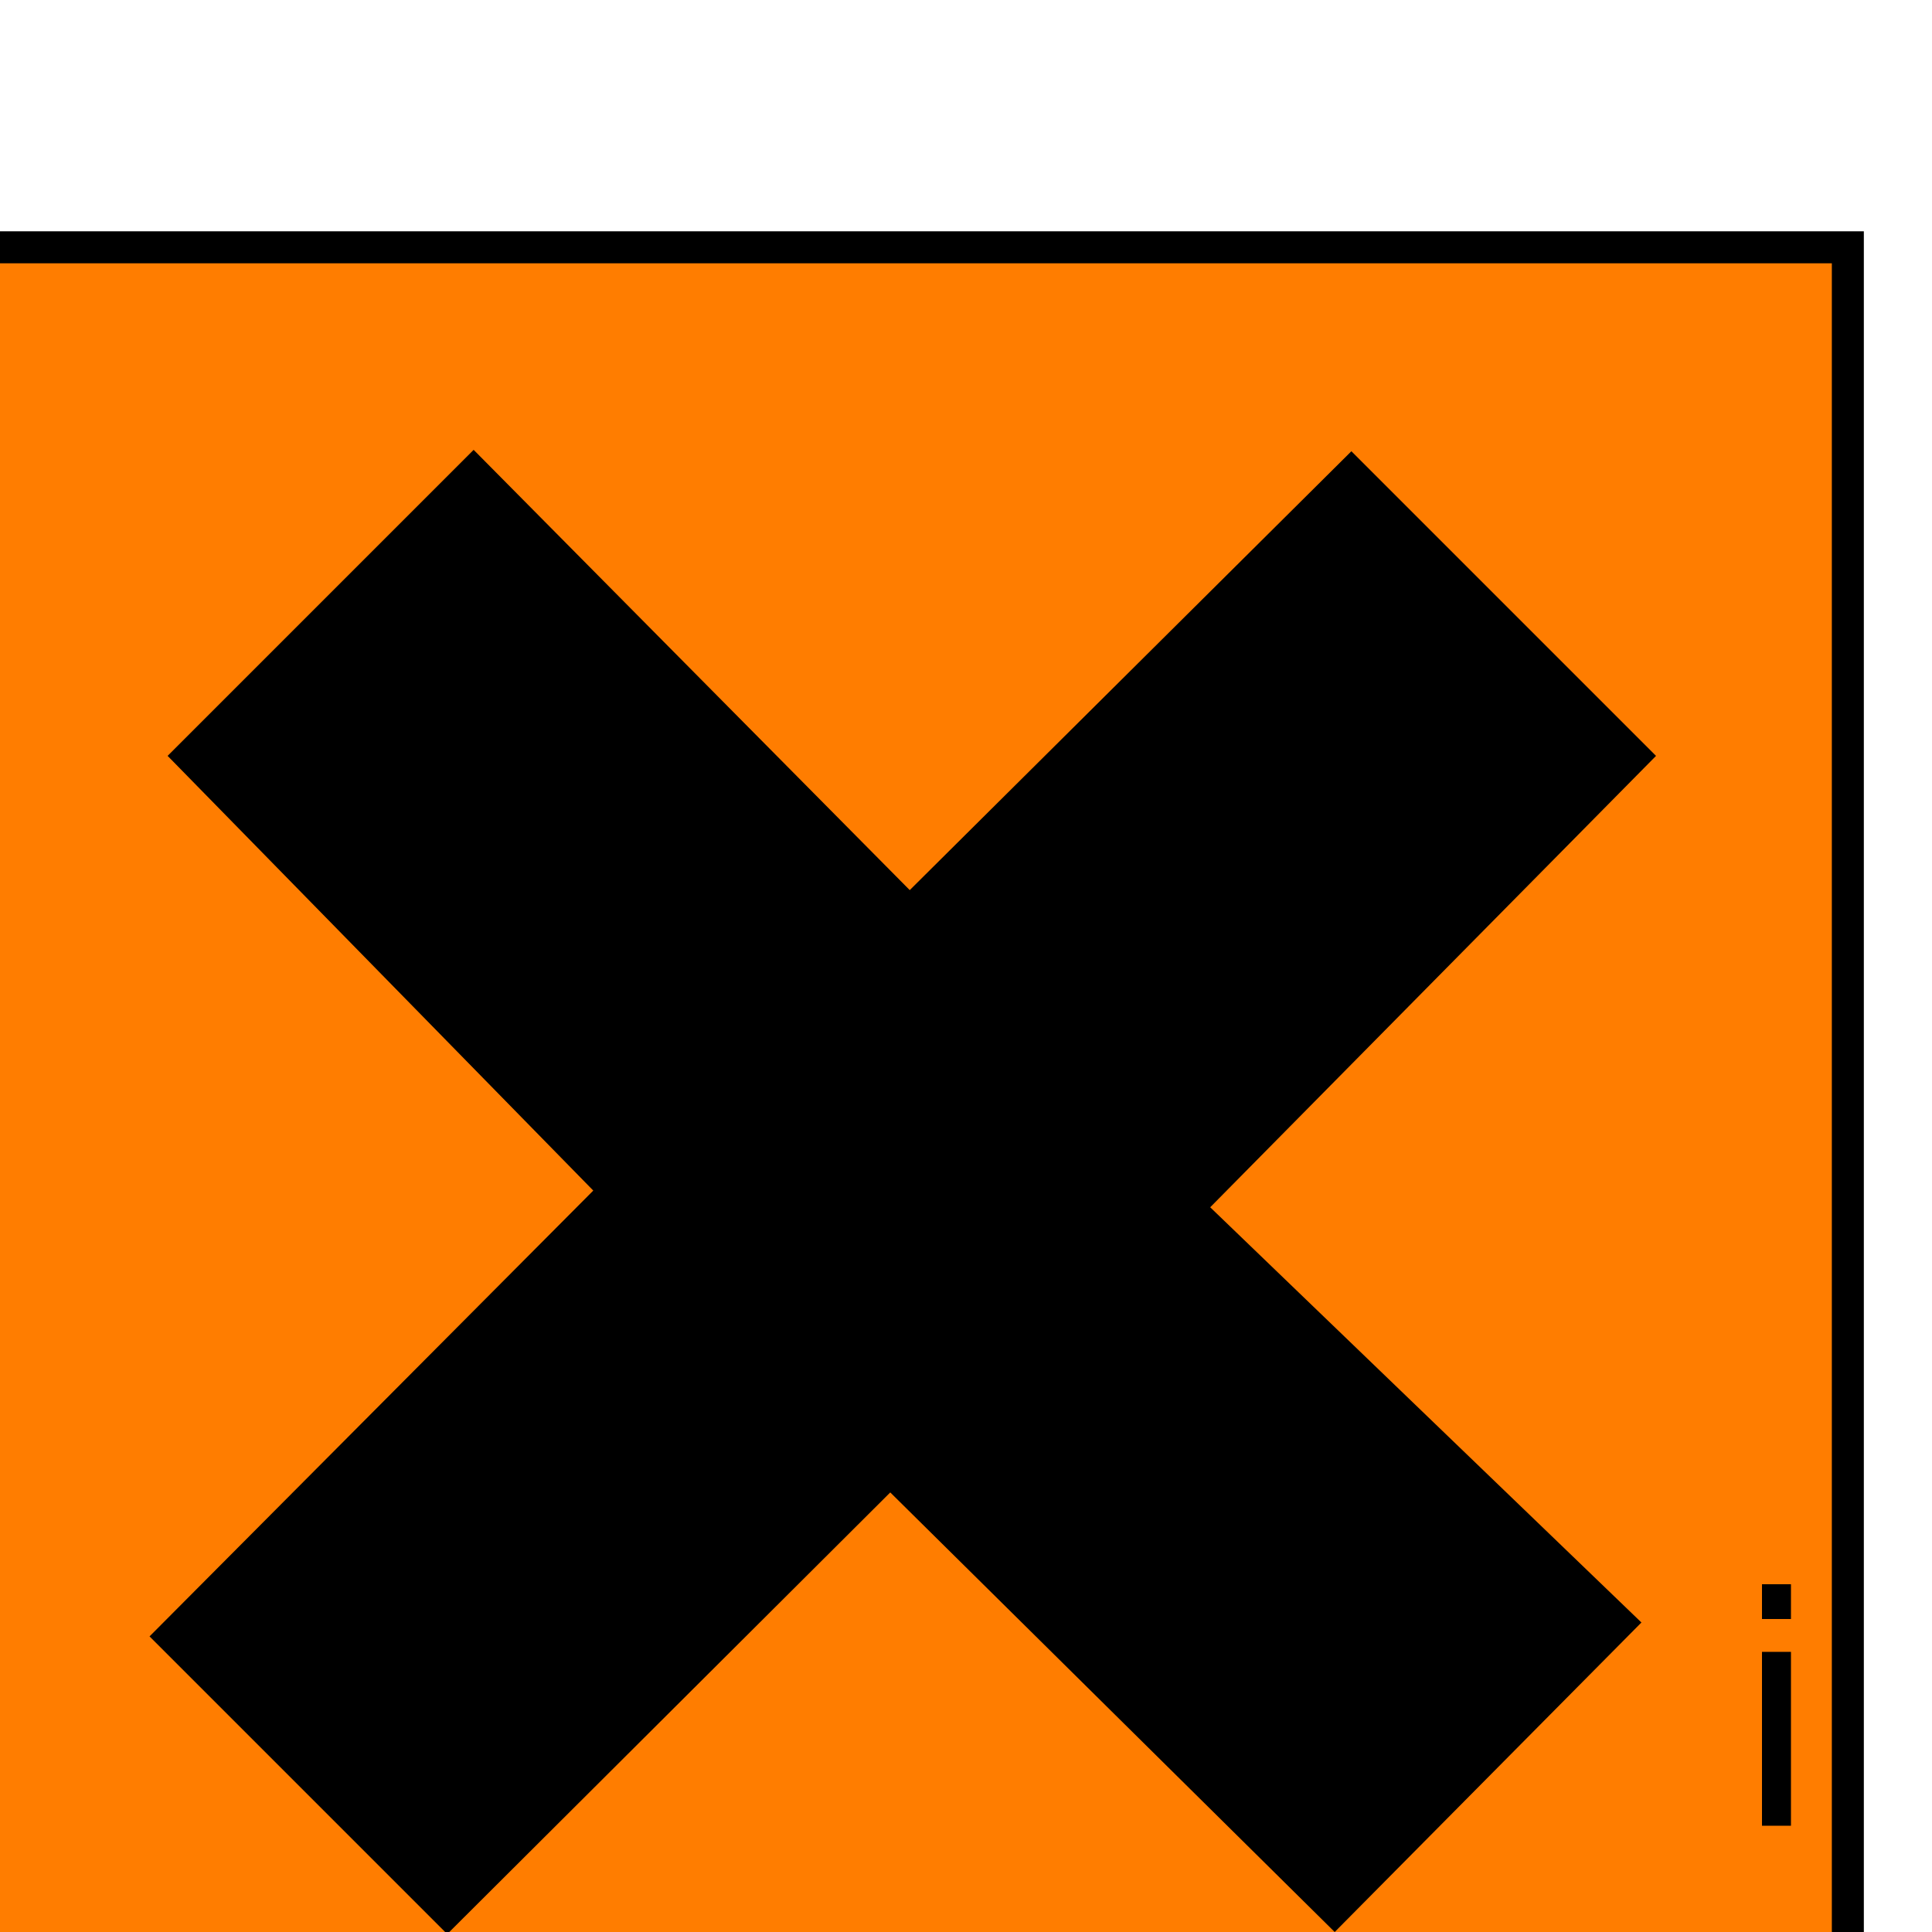<svg xmlns="http://www.w3.org/2000/svg" version="1.0" width="106.299" height="106.299" viewBox="0 0 1 1"><path transform="matrix(.036 0 0 -.036 -6.605 19.802)" style="font-style:normal;font-variant:normal;font-weight:400;font-stretch:normal;letter-spacing:normal;word-spacing:normal;text-anchor:start;fill:#ff7d00;fill-opacity:1;fill-rule:evenodd;stroke:#000;stroke-width:.46;stroke-linecap:butt;stroke-linejoin:miter;stroke-miterlimit:10.433;stroke-dasharray:none;stroke-dashoffset:0;stroke-opacity:1" d="M182.85 519.35h27.19v27.15h-27.19v-27.15z"/><path transform="matrix(.036 0 0 -.036 -6.606 19.846)" style="font-style:normal;font-variant:normal;font-weight:400;font-stretch:normal;letter-spacing:normal;word-spacing:normal;text-anchor:start;fill:#000;fill-opacity:1;fill-rule:evenodd;stroke:none;stroke-width:0;stroke-linecap:butt;stroke-linejoin:miter;stroke-miterlimit:10.433;stroke-dasharray:none;stroke-dashoffset:0;stroke-opacity:1" d="m196.3 529.82-6.37-6.35-4.28 4.28 6.38 6.41-6.12 6.25 4.4 4.4 6.27-6.33 6.35 6.31 4.38-4.38-6.41-6.49 6.2-5.97-4.41-4.45-6.39 6.32z"/><path d="M.912.839V.82h.015v.018H.912zm0 .106v-.09h.015v.09H.912z" style="font-size:.173px;font-style:normal;font-weight:400;fill:#000;fill-opacity:1;stroke:none;stroke-width:1px;stroke-linecap:butt;stroke-linejoin:miter;stroke-opacity:1;font-family:Bitstream Vera Sans"/></svg>